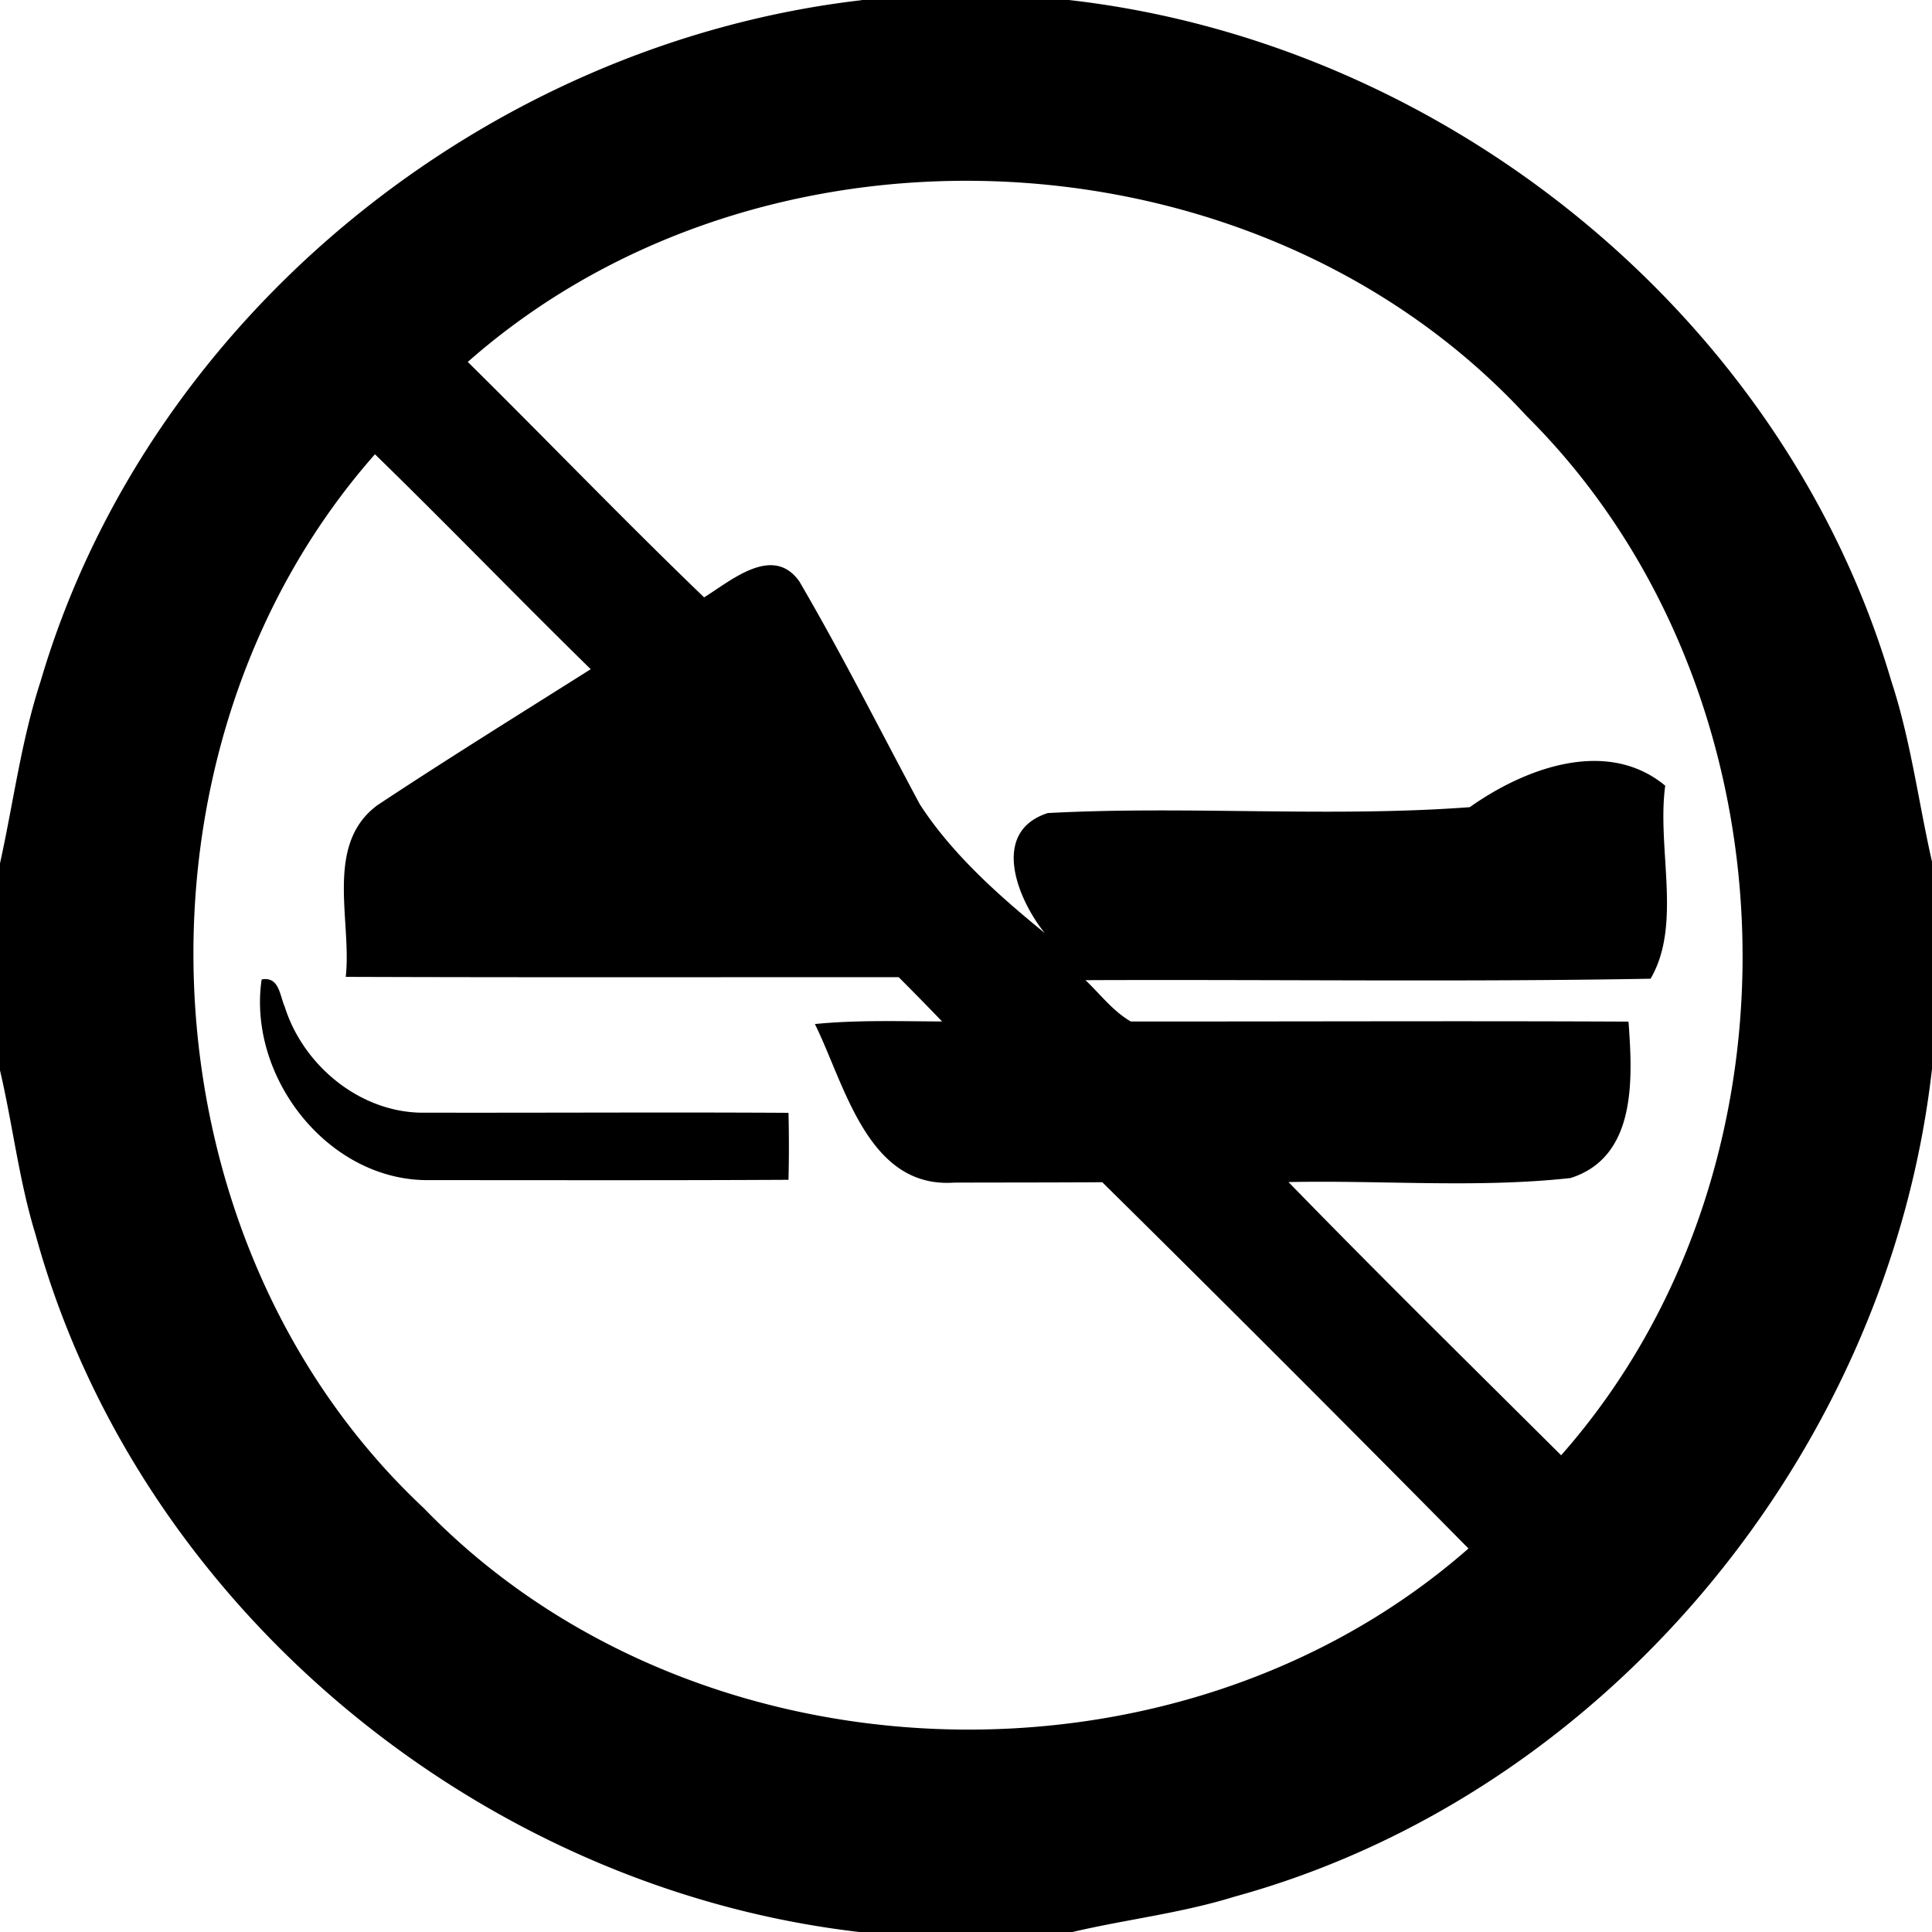 <svg xmlns="http://www.w3.org/2000/svg" width="24" height="24"><path d="M10.705 0v.002c-4.663.54-8.868 3.93-10.2 8.459C.264 9.198.167 9.969 0 10.725v2.572c.159.677.236 1.371.441 2.037 1.265 4.62 5.515 8.128 10.252 8.668h2.621c.671-.158 1.358-.235 2.018-.44 4.63-1.27 8.134-5.539 8.668-10.285v-2.572c-.17-.75-.265-1.515-.506-2.246C22.162 3.925 17.95.529 13.277 0zm1.361 2.246c2.567.016 5.13 1.002 6.9 2.924 3.395 3.376 3.597 9.318.427 12.908-1.134-1.128-2.272-2.248-3.387-3.394h.002c1.166-.024 2.345.077 3.502-.05.829-.264.77-1.247.72-1.943-2.06-.01-4.12 0-6.181-.002h-.002c-.222-.128-.38-.34-.563-.513h.002c2.338-.01 4.68.024 7.018-.018.394-.673.076-1.618.182-2.398-.725-.6-1.744-.218-2.428.267-1.736.13-3.5-.02-5.242.073-.72.233-.374 1.072-.04 1.488h-.001c-.567-.463-1.144-.974-1.547-1.594-.497-.926-.968-1.864-1.498-2.771-.328-.464-.847-.011-1.182.197h-.002c-.995-.957-1.953-1.954-2.935-2.924 1.726-1.522 3.991-2.264 6.255-2.25M4.658 5.643l.002.002c.901.878 1.778 1.786 2.678 2.668-.886.56-1.776 1.111-2.649 1.689-.665.491-.316 1.434-.394 2.133 2.29.008 4.579.003 6.87.004h.001v.002a40 40 0 0 1 .537.548c-.526-.002-1.055-.02-1.58.032.374.757.655 2.043 1.727 1.97.613-.002 1.229-.001 1.843-.005h.002v.002a513 513 0 0 1 4.547 4.548c-3.62 3.177-9.62 2.97-12.976-.5C1.698 15.396 1.43 9.3 4.658 5.643m-1.336 6.521a.2.2 0 0 0-.072.004c-.175 1.198.805 2.478 2.041 2.492 1.502 0 3.003.004 4.504-.004q.01-.418 0-.832c-1.502-.009-3.004.001-4.504-.002-.794.018-1.52-.572-1.754-1.316-.056-.127-.066-.321-.215-.342"/></svg>